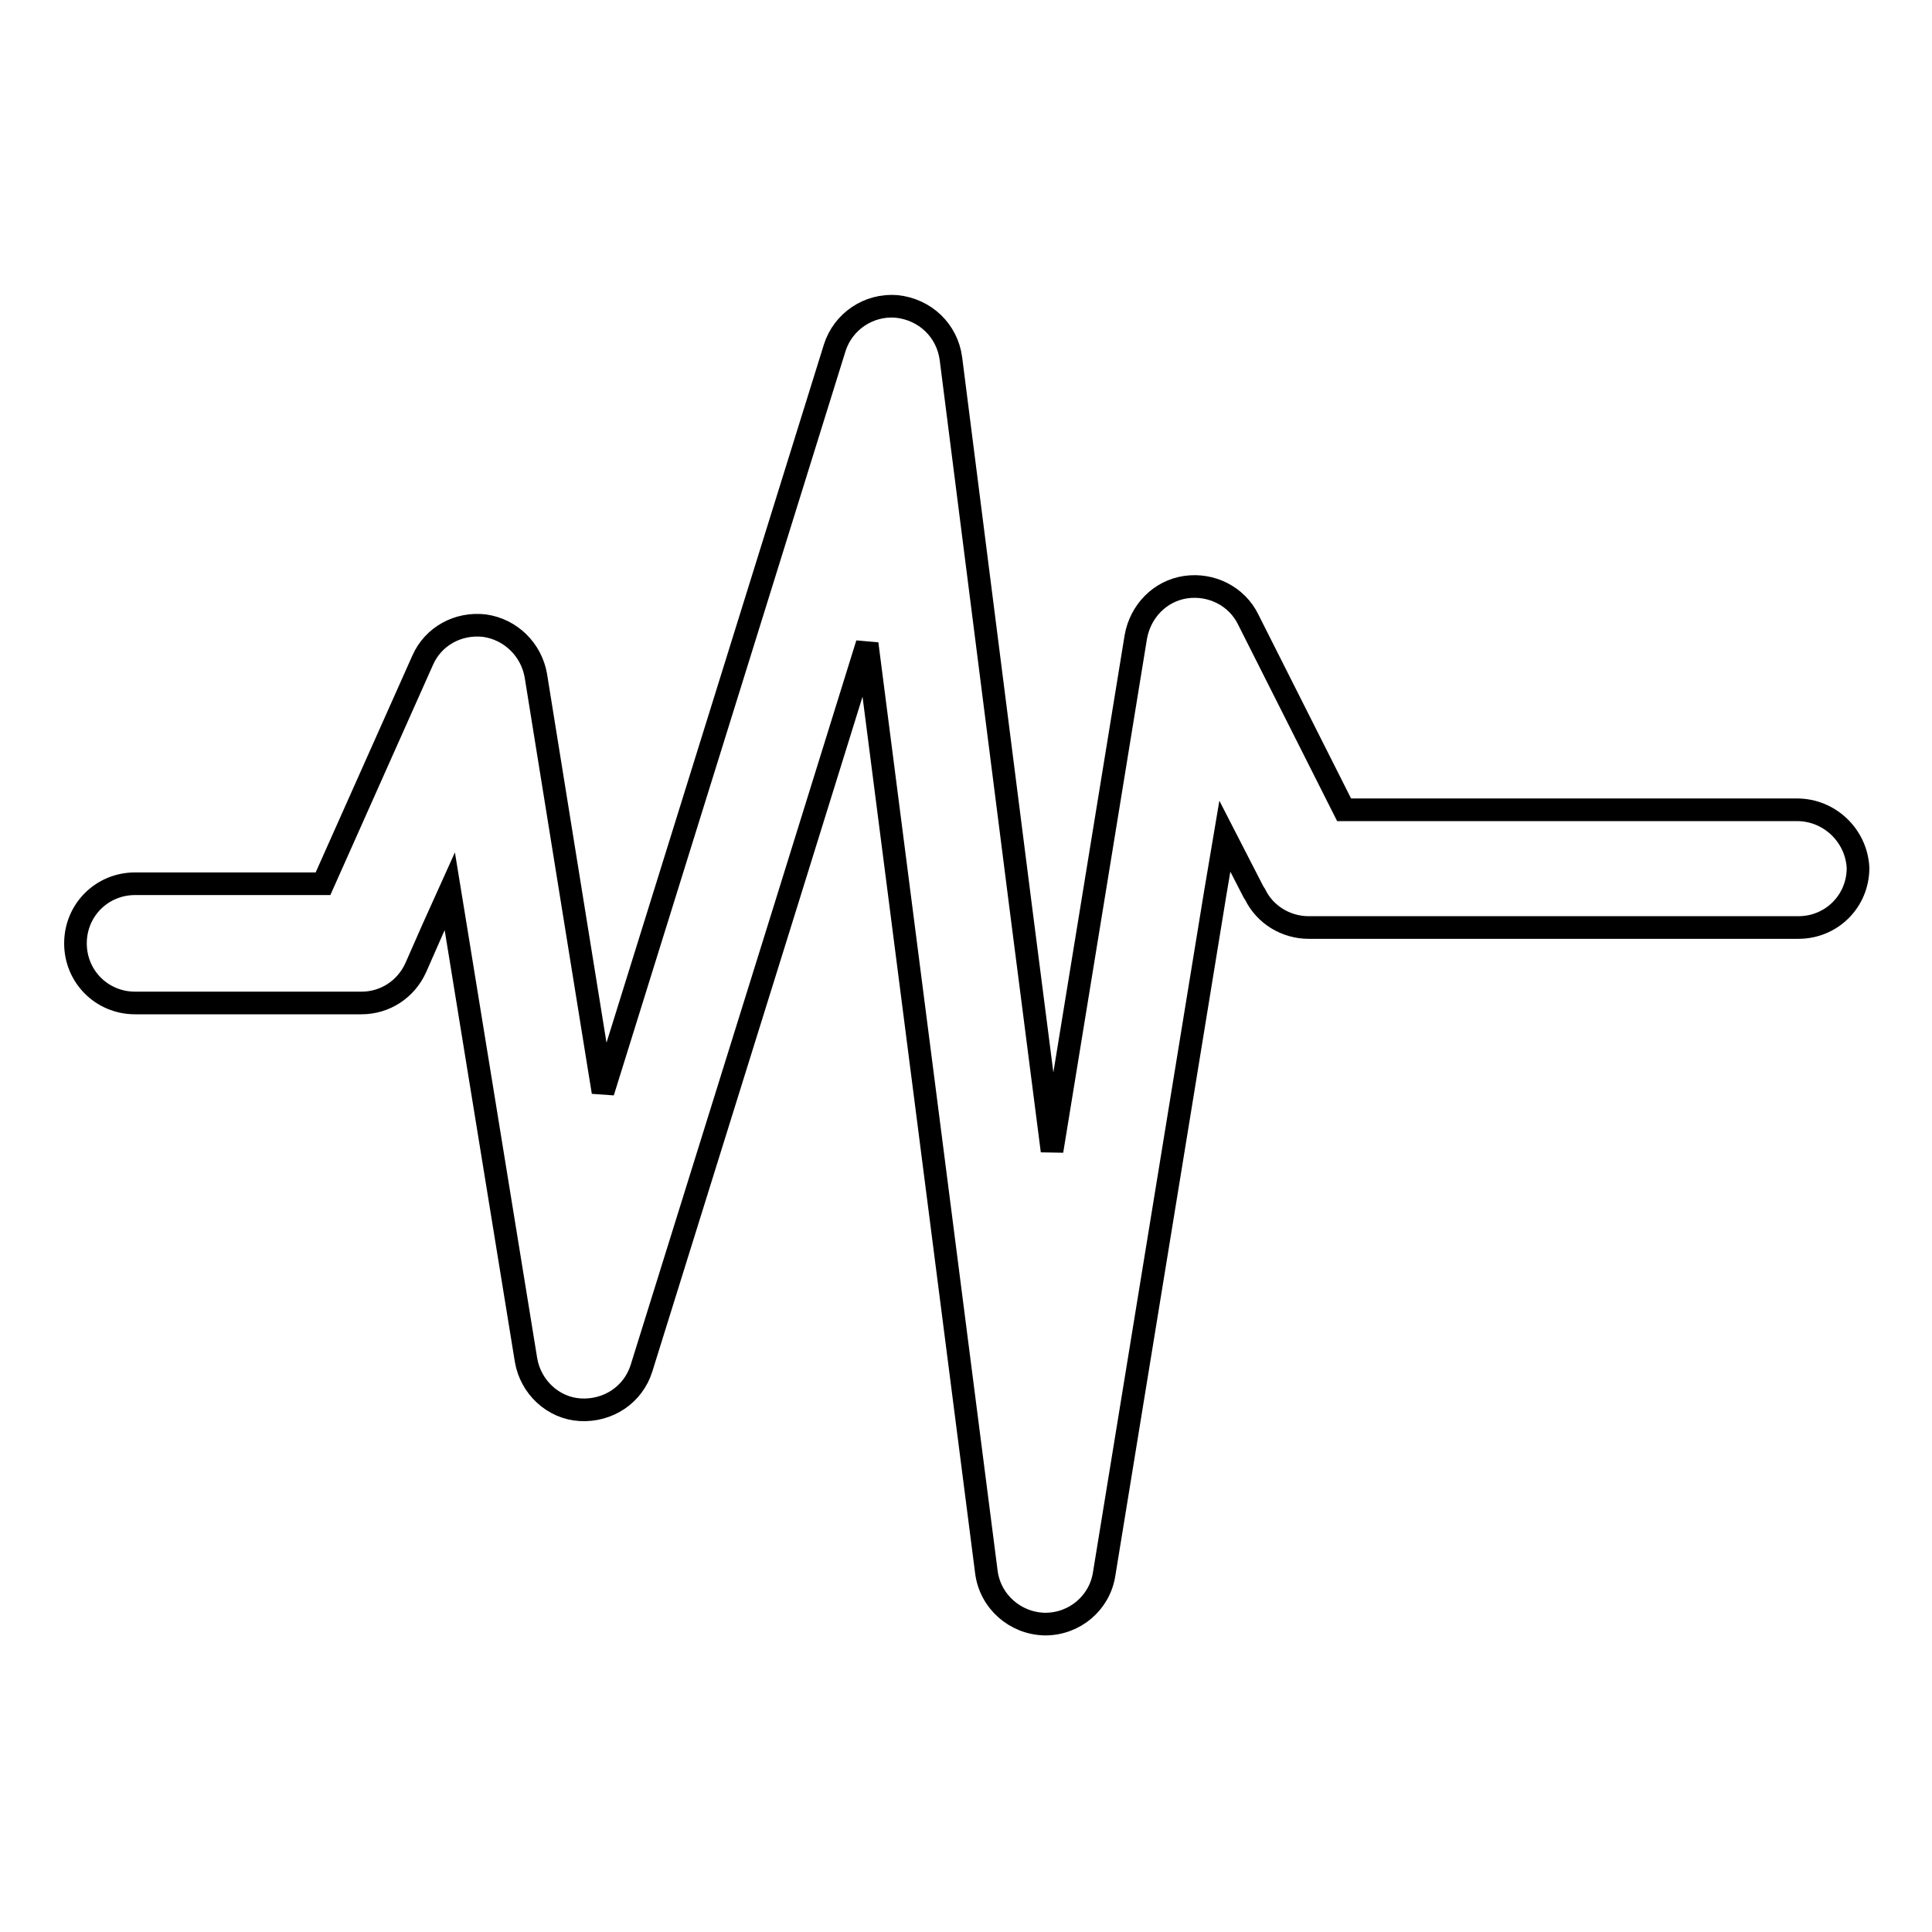 <?xml version="1.0" encoding="utf-8"?>
<!-- Svg Vector Icons : http://www.onlinewebfonts.com/icon -->
<!DOCTYPE svg PUBLIC "-//W3C//DTD SVG 1.1//EN" "http://www.w3.org/Graphics/SVG/1.1/DTD/svg11.dtd">
<svg version="1.1" xmlns="http://www.w3.org/2000/svg" xmlns:xlink="http://www.w3.org/1999/xlink" x="0px" y="0px" viewBox="0 0 256 256" enable-background="new 0 0 256 256" xml:space="preserve">
<g><g><g><path stroke-width="3" fill-opacity="0" stroke="#000000"  d="M238.1,107.3h-60l-12.7-25.2c-1.5-3.1-4.9-4.8-8.3-4.3c-3.4,0.5-6,3.2-6.6,6.6l-5.7,35l-5.4,33.1l-4.2-32.7L126,47.5c-0.5-3.7-3.4-6.5-7.2-6.9c-3.7-0.3-7.1,2-8.2,5.5L87,121.9l-7.1,22.8l-3.6-22.3L71,89.5c-0.6-3.4-3.3-6.1-6.8-6.6c-3.5-0.4-6.8,1.4-8.2,4.6l-13.2,29.6H17.9c-4.4,0-7.9,3.5-7.9,7.9c0,4.4,3.5,7.9,7.9,7.9h30c3.1,0,5.9-1.8,7.2-4.7l2.2-5l2.3-5.1l0.8,4.9l9.3,57.2c0.6,3.6,3.6,6.4,7.2,6.6c3.7,0.2,7-2,8.1-5.5l18.8-60.3l11.1-35.7l4.5,35l11.3,88c0.5,3.9,3.8,6.8,7.7,6.9c0,0,0.1,0,0.1,0c3.9,0,7.2-2.8,7.8-6.6l14.7-90.1l1.3-7.7l3.8,7.4l0.2,0.3c1.3,2.7,4.1,4.4,7.1,4.4h64.9c4.4,0,7.9-3.5,7.9-7.9C246,110.8,242.5,107.3,238.1,107.3z"/></g><g></g><g></g><g></g><g></g><g></g><g></g><g></g><g></g><g></g><g></g><g></g><g></g><g></g><g></g><g></g></g></g>
</svg>